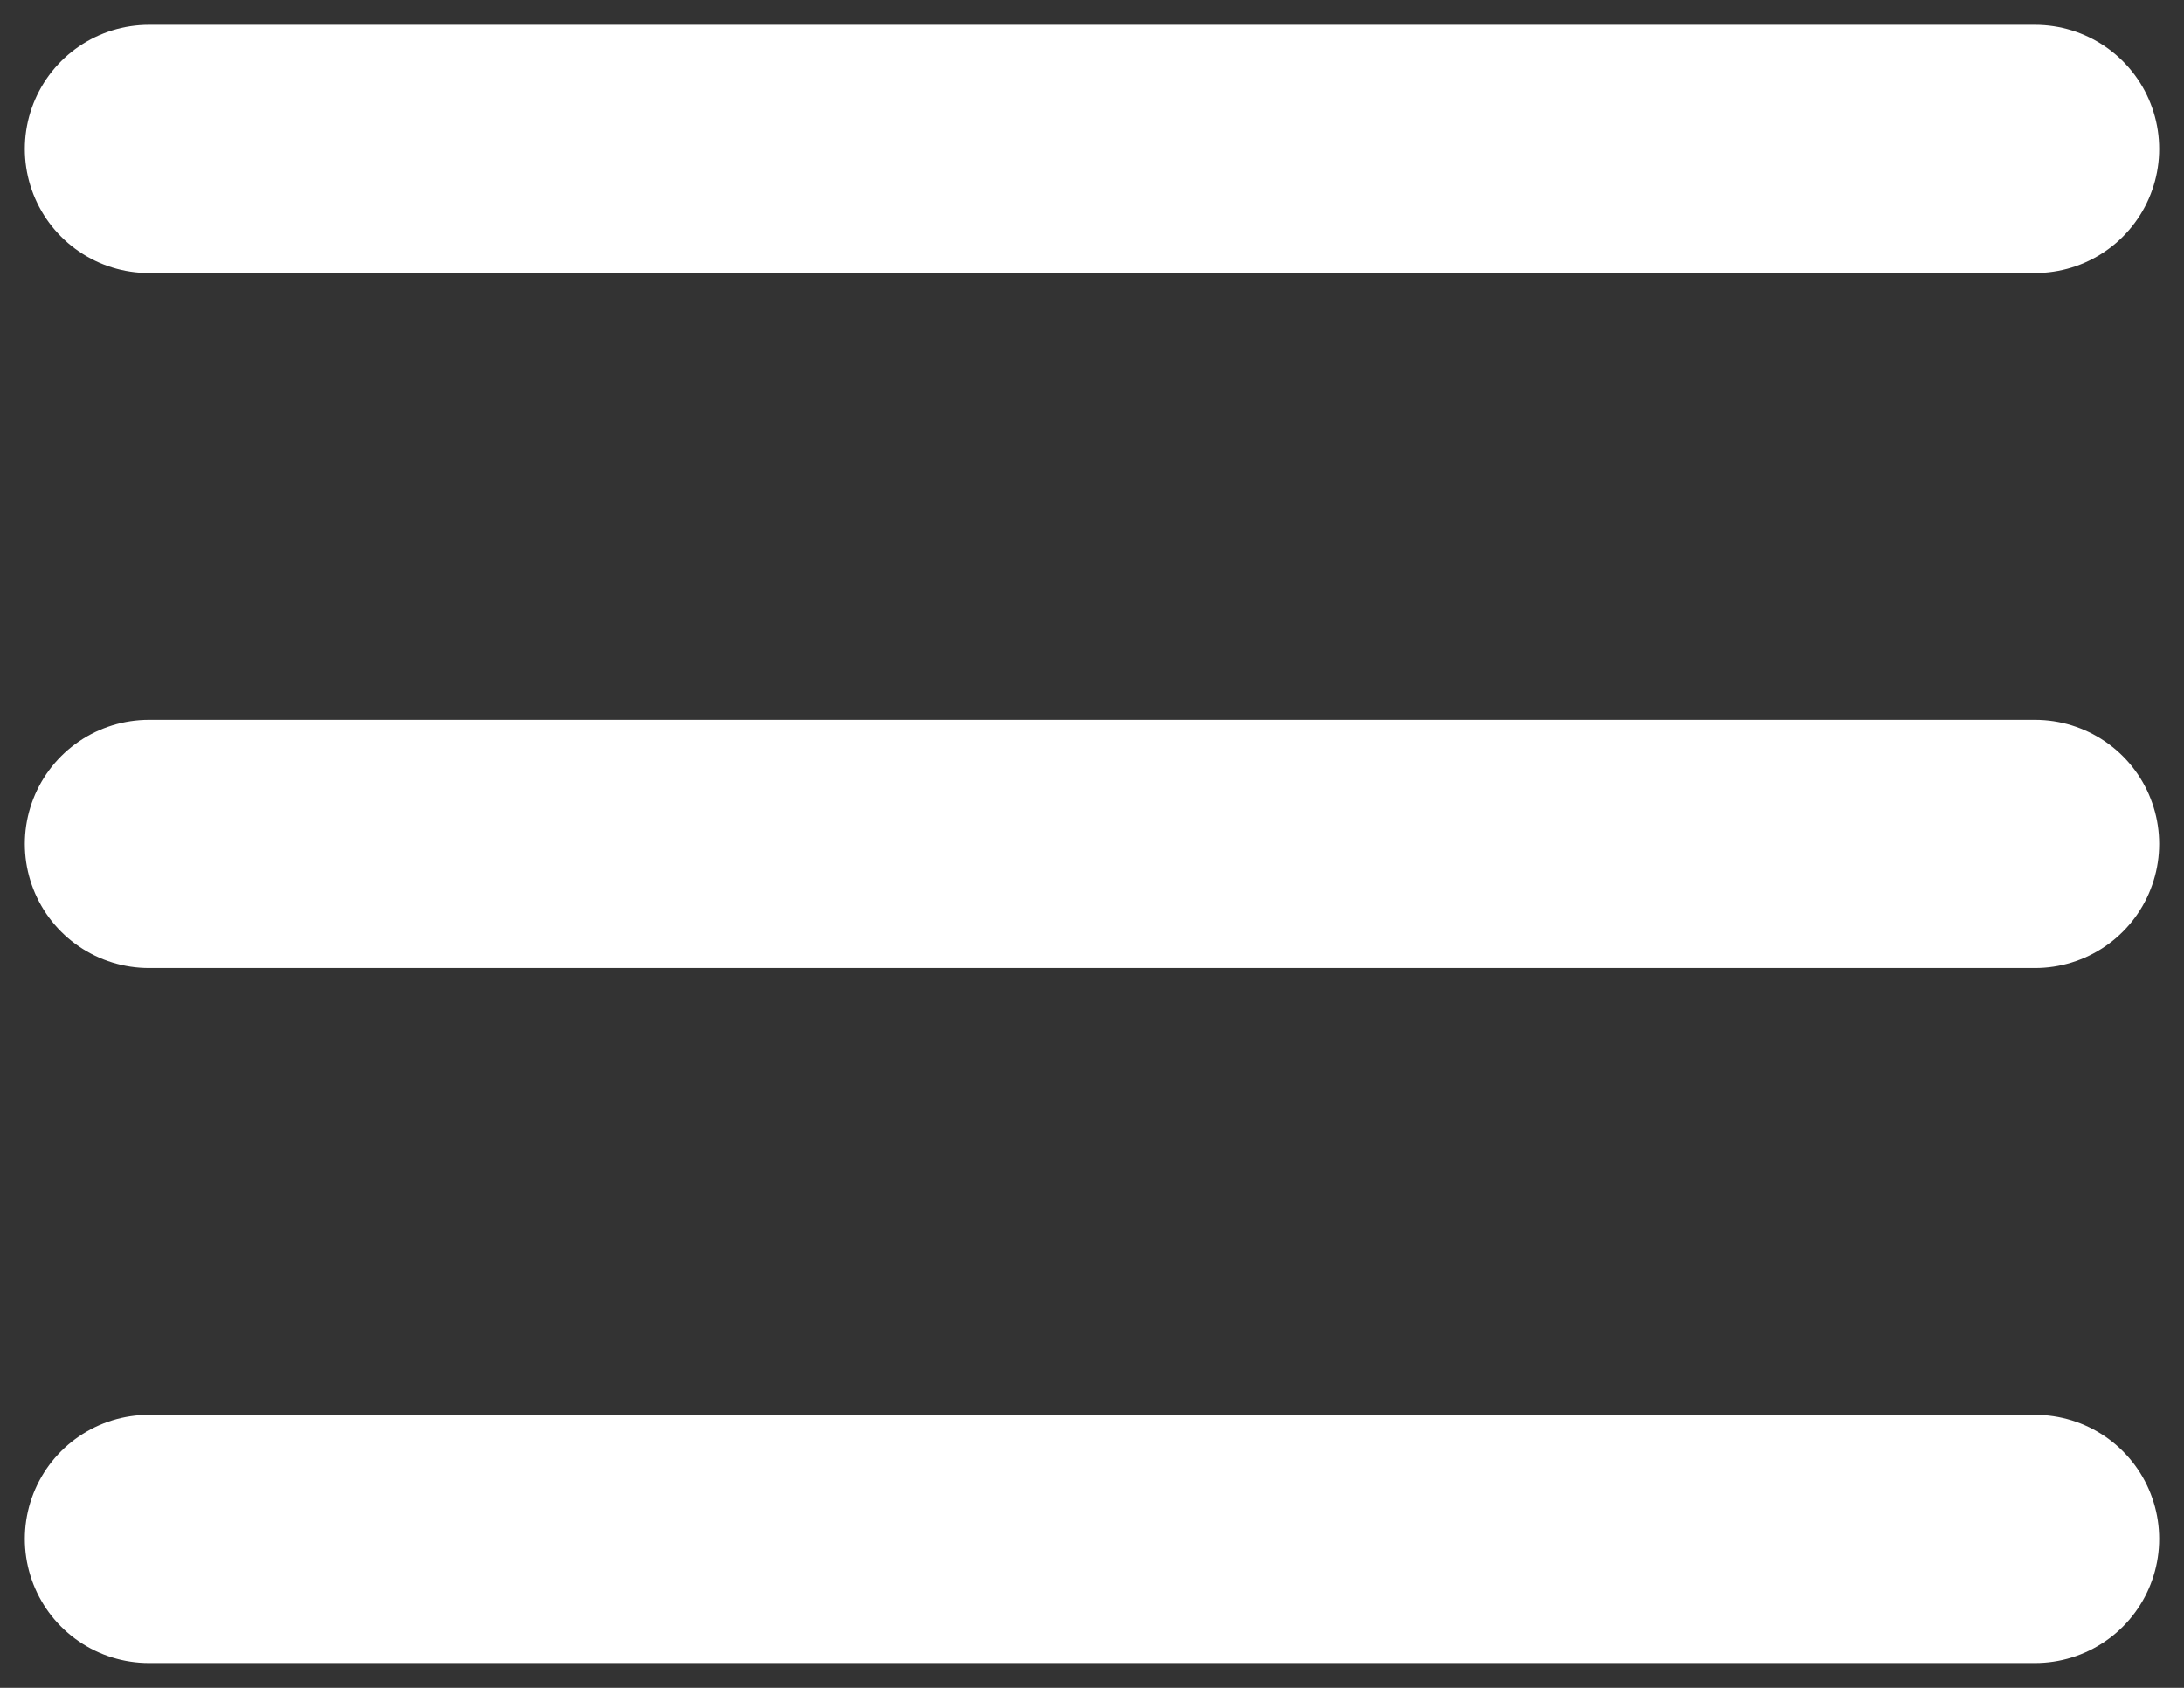 <svg width="44" height="34" viewBox="0 0 44 34" fill="none" xmlns="http://www.w3.org/2000/svg">
<rect x="0" y="0" width="44" height="34" fill="#333333" stroke="none"/>
<g id="Group 2">
<path id="Vector 6" d="M3 3H41" stroke="white" stroke-width="5" stroke-linecap="round"/>
<path id="Vector 8" d="M3 31H41" stroke="white" stroke-width="5" stroke-linecap="round"/>
<path id="Vector 7" d="M3 17H41" stroke="white" stroke-width="5" stroke-linecap="round"/>
</g>
</svg>
